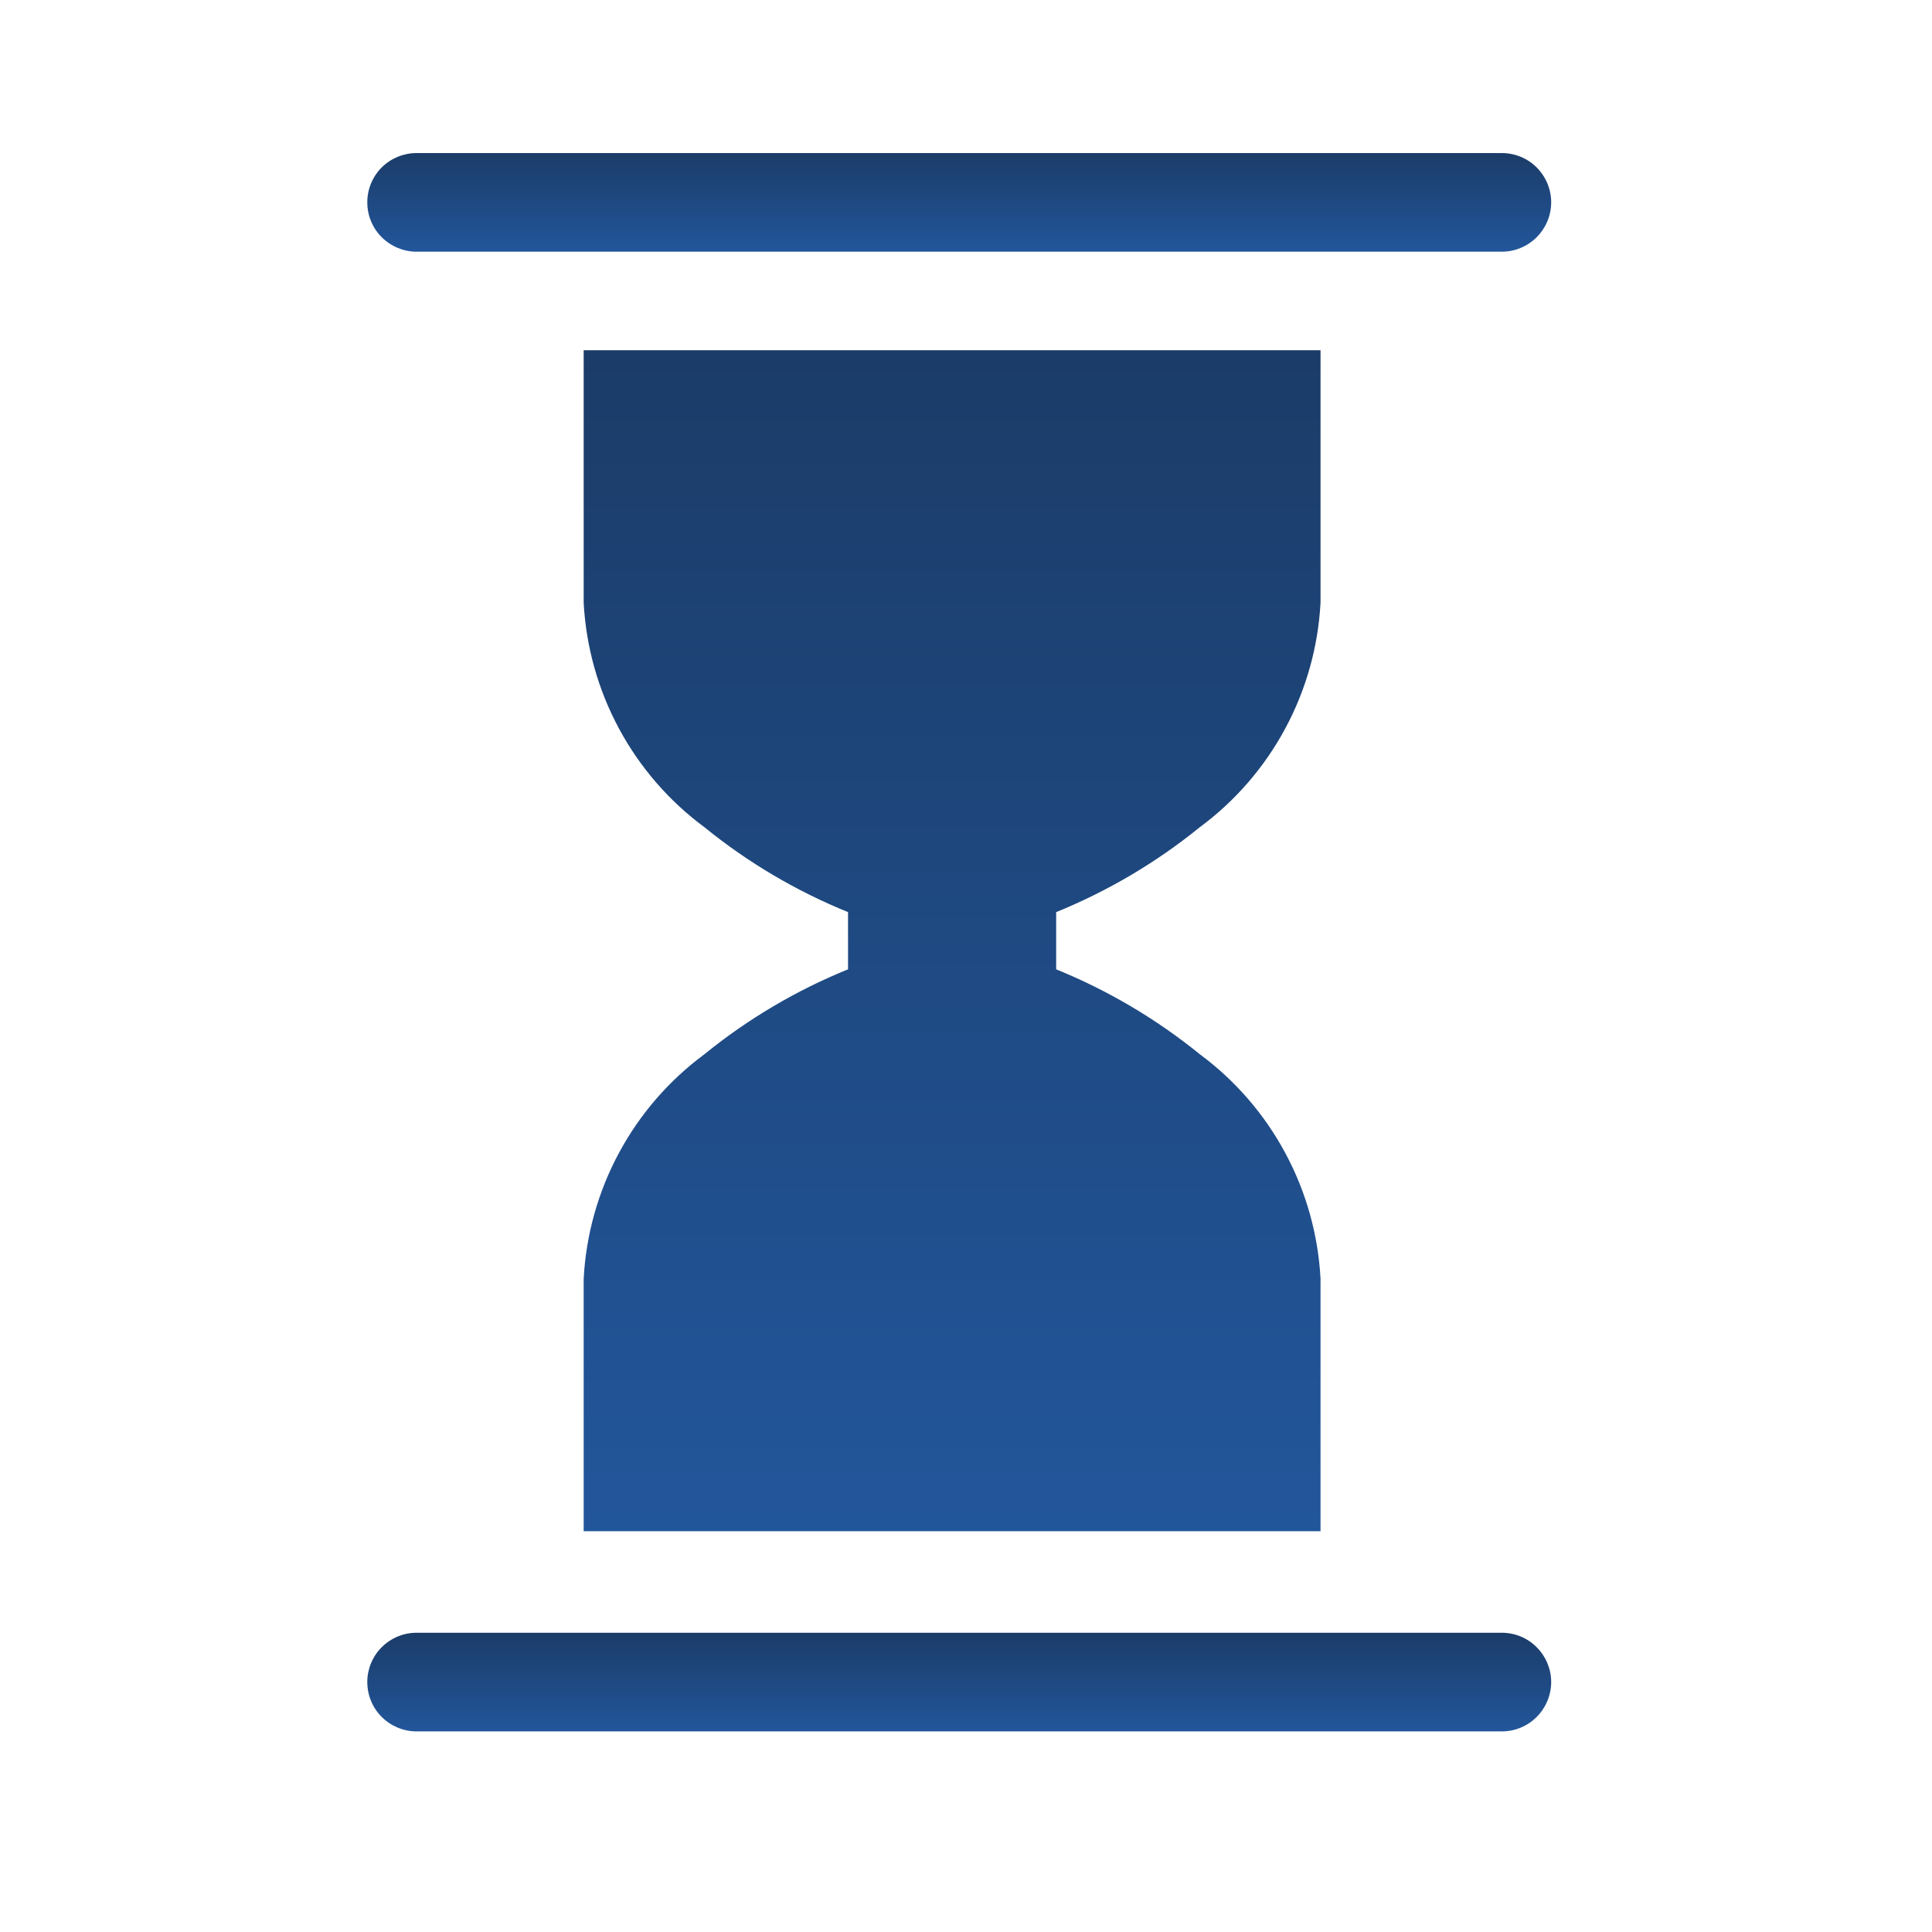 <svg xmlns="http://www.w3.org/2000/svg" width="18" height="18" viewBox="0 0 18 18" fill="none"><g clip-path="url(#clip0_5193_1462)"><path d="M3.881 2.345L13.992 2.345C14.114 2.345 14.231 2.296 14.317 2.21C14.403 2.124 14.452 2.007 14.452 1.885C14.452 1.763 14.403 1.647 14.317 1.56C14.231 1.474 14.114 1.426 13.992 1.426L3.881 1.426C3.76 1.426 3.643 1.474 3.556 1.56C3.47 1.647 3.422 1.763 3.422 1.885C3.422 2.007 3.47 2.124 3.556 2.21C3.643 2.296 3.76 2.345 3.881 2.345Z" fill="url(#paint0_linear_5193_1462)"></path><path d="M13.992 15.212L3.881 15.212C3.76 15.212 3.643 15.26 3.556 15.347C3.47 15.433 3.422 15.55 3.422 15.671C3.422 15.793 3.47 15.91 3.556 15.996C3.643 16.083 3.76 16.131 3.881 16.131L13.992 16.131C14.114 16.131 14.231 16.083 14.317 15.996C14.403 15.91 14.452 15.793 14.452 15.671C14.452 15.55 14.403 15.433 14.317 15.347C14.231 15.26 14.114 15.212 13.992 15.212Z" fill="url(#paint1_linear_5193_1462)"></path><path d="M11.178 7.707C11.508 7.463 11.78 7.149 11.974 6.788C12.169 6.426 12.281 6.026 12.303 5.616L12.303 3.263L5.438 3.263L5.438 5.616C5.46 6.026 5.572 6.426 5.767 6.788C5.961 7.149 6.233 7.463 6.563 7.707C6.968 8.036 7.418 8.302 7.901 8.498L7.901 9.031C7.418 9.227 6.968 9.493 6.563 9.822C6.233 10.066 5.961 10.38 5.767 10.741C5.572 11.103 5.46 11.503 5.438 11.913L5.438 14.266L12.303 14.266L12.303 11.913C12.281 11.503 12.169 11.103 11.974 10.741C11.78 10.38 11.508 10.066 11.178 9.822C10.773 9.493 10.322 9.227 9.84 9.031L9.84 8.498C10.322 8.302 10.773 8.036 11.178 7.707Z" fill="url(#paint2_linear_5193_1462)"></path></g><defs><linearGradient id="paint0_linear_5193_1462" x1="8.937" y1="1.426" x2="8.937" y2="2.345" gradientUnits="userSpaceOnUse"><stop stop-color="#1B3C68"></stop><stop offset="1" stop-color="#22569B"></stop></linearGradient><linearGradient id="paint1_linear_5193_1462" x1="8.937" y1="15.212" x2="8.937" y2="16.131" gradientUnits="userSpaceOnUse"><stop stop-color="#1B3C68"></stop><stop offset="1" stop-color="#22569B"></stop></linearGradient><linearGradient id="paint2_linear_5193_1462" x1="8.87" y1="3.263" x2="8.87" y2="14.266" gradientUnits="userSpaceOnUse"><stop stop-color="#1B3C68"></stop><stop offset="1" stop-color="#22569B"></stop></linearGradient><clipPath id="clip0_5193_1462"><rect width="16.545" height="16.545" fill="white" transform="translate(0.816 0.506)"></rect></clipPath></defs></svg>